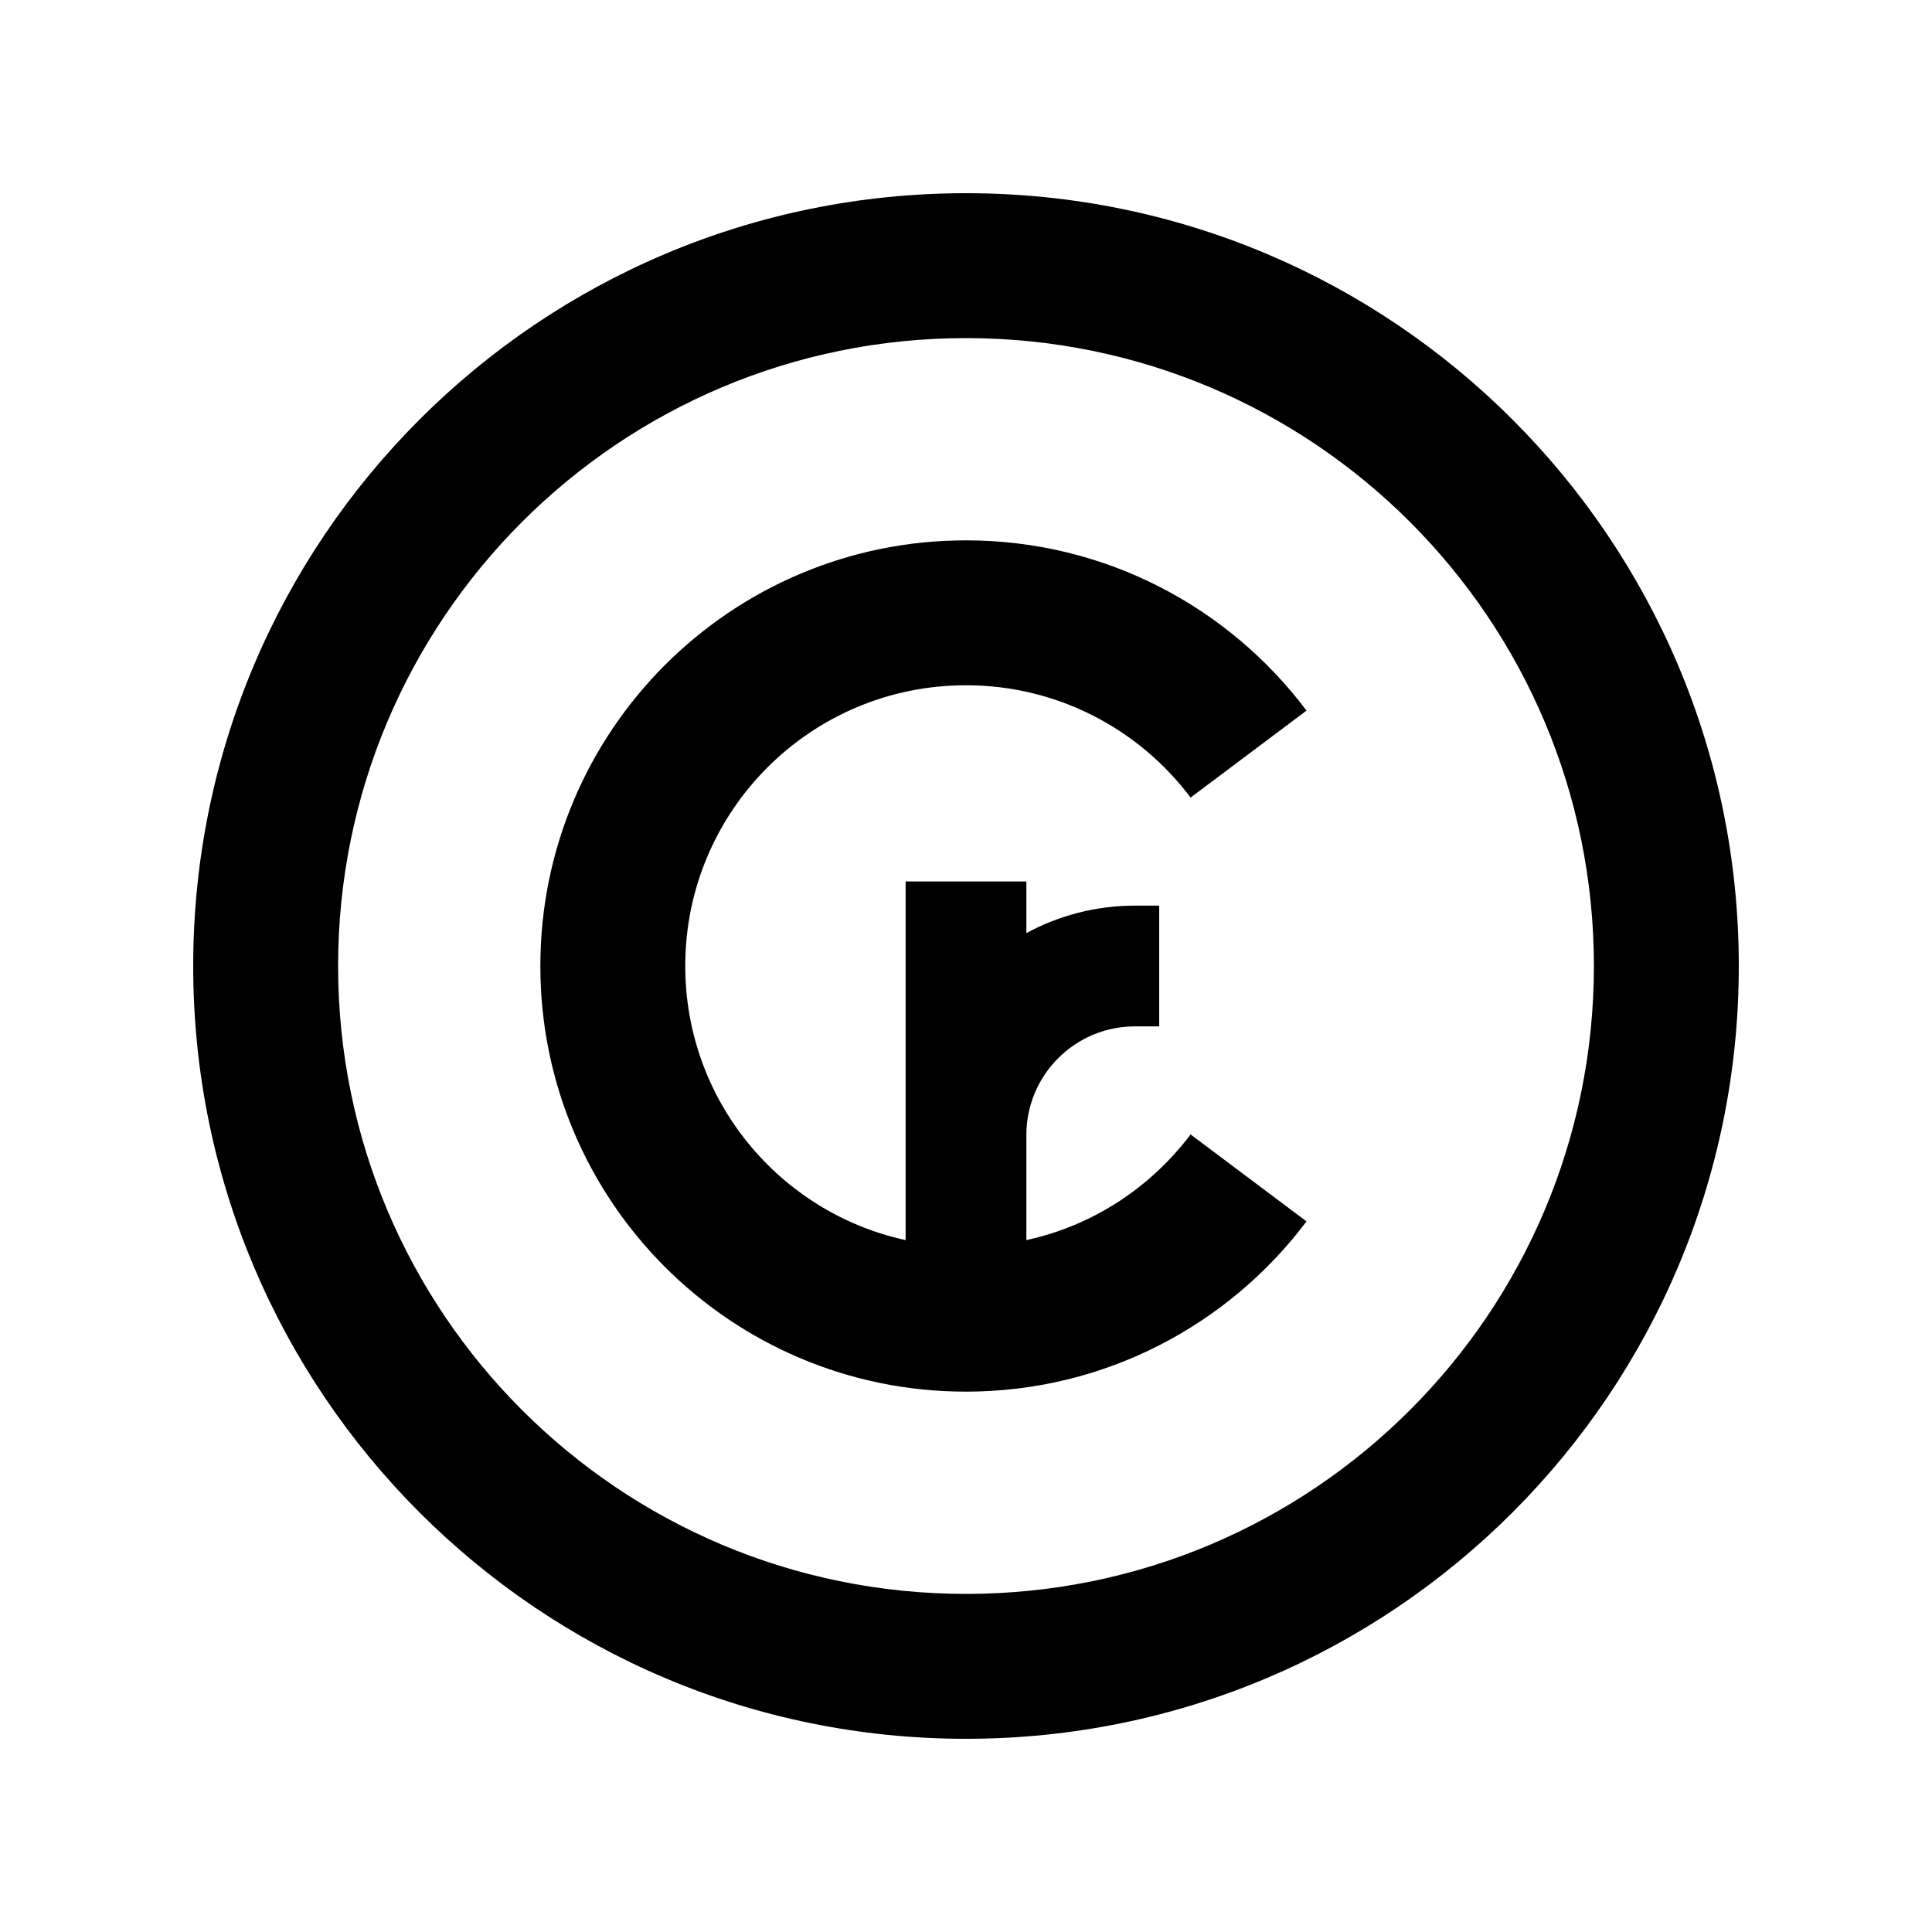 <svg xmlns="http://www.w3.org/2000/svg" viewBox="0 0 640 640"><!--! Font Awesome Pro 7.1.0 by @fontawesome - https://fontawesome.com License - https://fontawesome.com/license (Commercial License) Copyright 2025 Fonticons, Inc. --><path fill="currentColor" d="M320 112C434.9 112 528 205.1 528 320C528 434.9 434.9 528 320 528C205.1 528 112 434.9 112 320C112 205.1 205.1 112 320 112zM320 576C461.4 576 576 461.4 576 320C576 178.6 461.4 64 320 64C178.6 64 64 178.6 64 320C64 461.4 178.6 576 320 576zM227 320C227 268.6 268.6 227 320 227C350.4 227 377.4 241.6 394.4 264.2L432.8 235.4C407.1 201.2 366.2 179 320 179C242.1 179 179 242.1 179 320C179 397.9 242.1 461 320 461C366.1 461 407.1 438.8 432.8 404.6L394.4 375.8C381.2 393.3 362.1 406 340 410.8L340 376C340 356.1 356.1 340 376 340L384 340L384 300L376 300C363 300 350.7 303.3 340 309.1L340 292L300 292L300 410.8C258.2 401.7 227 364.5 227 320z"/></svg>